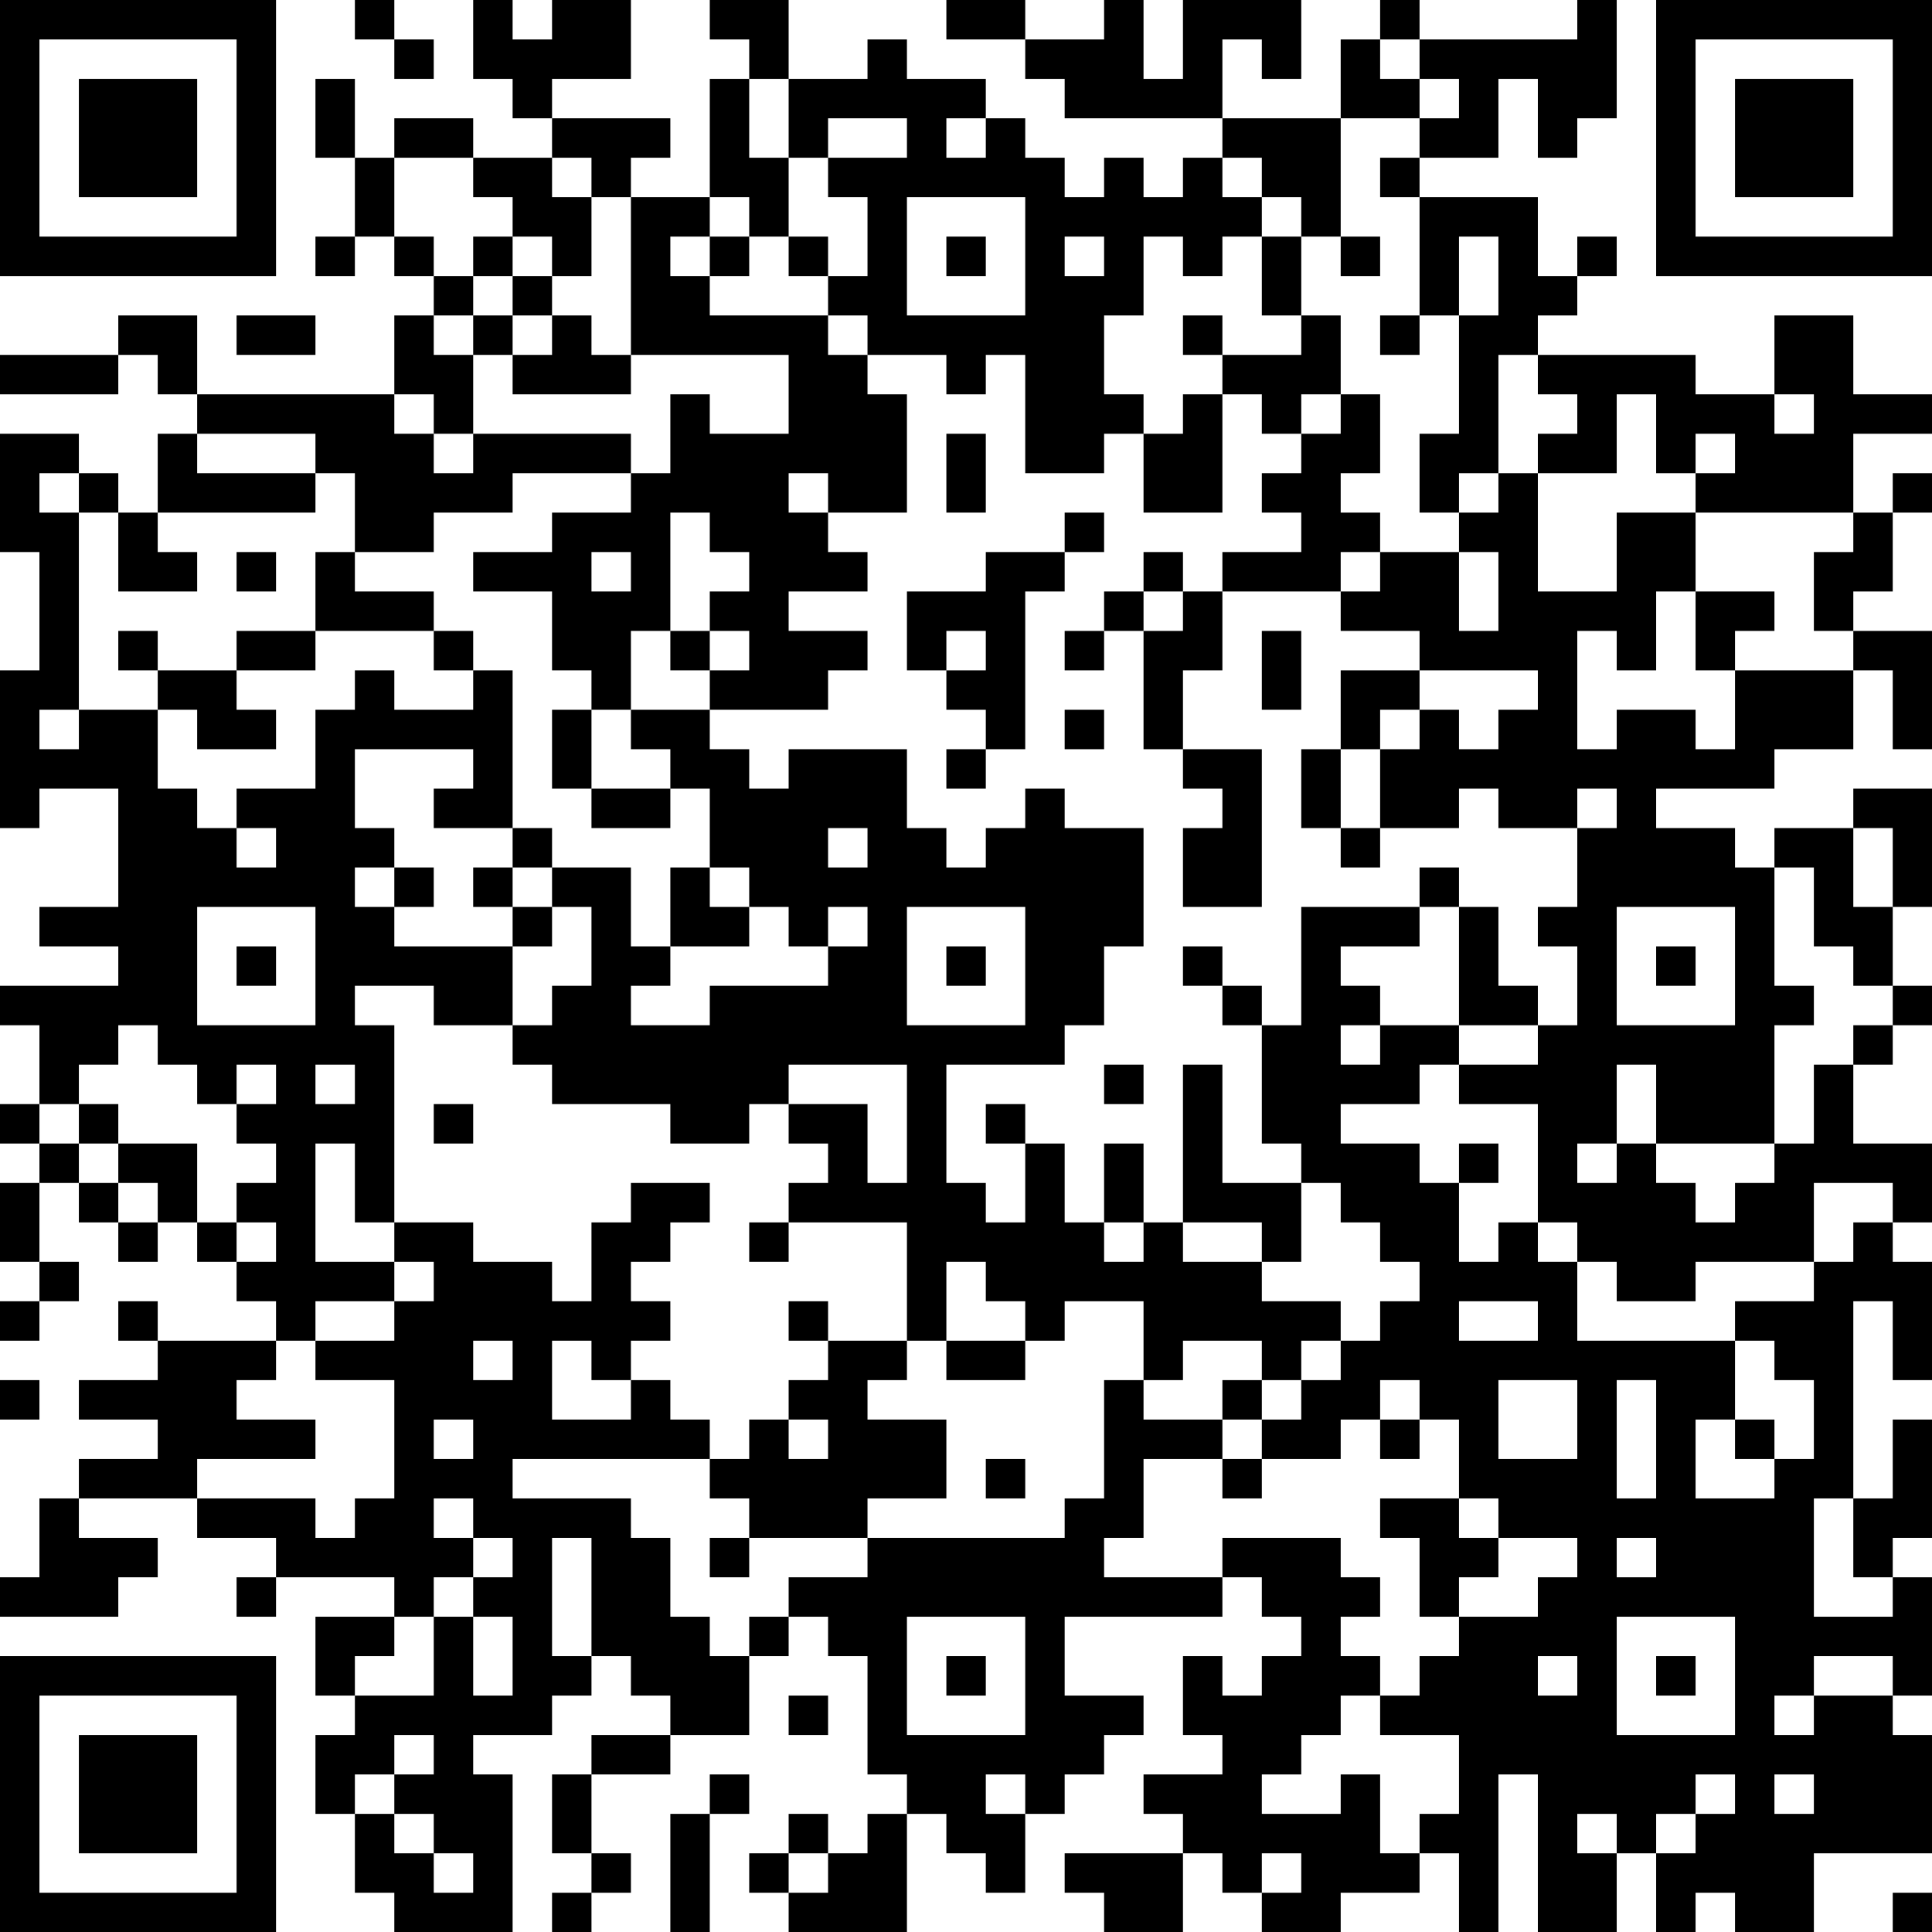 <?xml version="1.0" encoding="UTF-8"?>
<svg xmlns="http://www.w3.org/2000/svg" version="1.1" width="100" height="100" viewBox="0 0 100 100"><rect x="0" y="0" width="100" height="100" fill="#ffffff"/><g transform="scale(2.041)"><g transform="translate(0,0)"><path fill-rule="evenodd" d="M9 0L9 1L10 1L10 2L11 2L11 1L10 1L10 0ZM12 0L12 2L13 2L13 3L14 3L14 4L12 4L12 3L10 3L10 4L9 4L9 2L8 2L8 4L9 4L9 6L8 6L8 7L9 7L9 6L10 6L10 7L11 7L11 8L10 8L10 10L5 10L5 8L3 8L3 9L0 9L0 10L3 10L3 9L4 9L4 10L5 10L5 11L4 11L4 13L3 13L3 12L2 12L2 11L0 11L0 14L1 14L1 17L0 17L0 21L1 21L1 20L3 20L3 23L1 23L1 24L3 24L3 25L0 25L0 26L1 26L1 28L0 28L0 29L1 29L1 30L0 30L0 32L1 32L1 33L0 33L0 34L1 34L1 33L2 33L2 32L1 32L1 30L2 30L2 31L3 31L3 32L4 32L4 31L5 31L5 32L6 32L6 33L7 33L7 34L4 34L4 33L3 33L3 34L4 34L4 35L2 35L2 36L4 36L4 37L2 37L2 38L1 38L1 40L0 40L0 41L3 41L3 40L4 40L4 39L2 39L2 38L5 38L5 39L7 39L7 40L6 40L6 41L7 41L7 40L10 40L10 41L8 41L8 43L9 43L9 44L8 44L8 46L9 46L9 48L10 48L10 49L13 49L13 45L12 45L12 44L14 44L14 43L15 43L15 42L16 42L16 43L17 43L17 44L15 44L15 45L14 45L14 47L15 47L15 48L14 48L14 49L15 49L15 48L16 48L16 47L15 47L15 45L17 45L17 44L19 44L19 42L20 42L20 41L21 41L21 42L22 42L22 45L23 45L23 46L22 46L22 47L21 47L21 46L20 46L20 47L19 47L19 48L20 48L20 49L23 49L23 46L24 46L24 47L25 47L25 48L26 48L26 46L27 46L27 45L28 45L28 44L29 44L29 43L27 43L27 41L31 41L31 40L32 40L32 41L33 41L33 42L32 42L32 43L31 43L31 42L30 42L30 44L31 44L31 45L29 45L29 46L30 46L30 47L27 47L27 48L28 48L28 49L30 49L30 47L31 47L31 48L32 48L32 49L34 49L34 48L36 48L36 47L37 47L37 49L38 49L38 45L39 45L39 49L41 49L41 47L42 47L42 49L43 49L43 48L44 48L44 49L46 49L46 47L49 47L49 44L48 44L48 43L49 43L49 40L48 40L48 39L49 39L49 36L48 36L48 38L47 38L47 33L48 33L48 35L49 35L49 32L48 32L48 31L49 31L49 29L47 29L47 27L48 27L48 26L49 26L49 25L48 25L48 23L49 23L49 20L47 20L47 21L45 21L45 22L44 22L44 21L42 21L42 20L45 20L45 19L47 19L47 17L48 17L48 19L49 19L49 16L47 16L47 15L48 15L48 13L49 13L49 12L48 12L48 13L47 13L47 11L49 11L49 10L47 10L47 8L45 8L45 10L43 10L43 9L39 9L39 8L40 8L40 7L41 7L41 6L40 6L40 7L39 7L39 5L36 5L36 4L38 4L38 2L39 2L39 4L40 4L40 3L41 3L41 0L40 0L40 1L36 1L36 0L35 0L35 1L34 1L34 3L31 3L31 1L32 1L32 2L33 2L33 0L30 0L30 2L29 2L29 0L28 0L28 1L26 1L26 0L24 0L24 1L26 1L26 2L27 2L27 3L31 3L31 4L30 4L30 5L29 5L29 4L28 4L28 5L27 5L27 4L26 4L26 3L25 3L25 2L23 2L23 1L22 1L22 2L20 2L20 0L18 0L18 1L19 1L19 2L18 2L18 5L16 5L16 4L17 4L17 3L14 3L14 2L16 2L16 0L14 0L14 1L13 1L13 0ZM35 1L35 2L36 2L36 3L34 3L34 6L33 6L33 5L32 5L32 4L31 4L31 5L32 5L32 6L31 6L31 7L30 7L30 6L29 6L29 8L28 8L28 10L29 10L29 11L28 11L28 12L26 12L26 9L25 9L25 10L24 10L24 9L22 9L22 8L21 8L21 7L22 7L22 5L21 5L21 4L23 4L23 3L21 3L21 4L20 4L20 2L19 2L19 4L20 4L20 6L19 6L19 5L18 5L18 6L17 6L17 7L18 7L18 8L21 8L21 9L22 9L22 10L23 10L23 13L21 13L21 12L20 12L20 13L21 13L21 14L22 14L22 15L20 15L20 16L22 16L22 17L21 17L21 18L18 18L18 17L19 17L19 16L18 16L18 15L19 15L19 14L18 14L18 13L17 13L17 16L16 16L16 18L15 18L15 17L14 17L14 15L12 15L12 14L14 14L14 13L16 13L16 12L17 12L17 10L18 10L18 11L20 11L20 9L16 9L16 5L15 5L15 4L14 4L14 5L15 5L15 7L14 7L14 6L13 6L13 5L12 5L12 4L10 4L10 6L11 6L11 7L12 7L12 8L11 8L11 9L12 9L12 11L11 11L11 10L10 10L10 11L11 11L11 12L12 12L12 11L16 11L16 12L13 12L13 13L11 13L11 14L9 14L9 12L8 12L8 11L5 11L5 12L8 12L8 13L4 13L4 14L5 14L5 15L3 15L3 13L2 13L2 12L1 12L1 13L2 13L2 18L1 18L1 19L2 19L2 18L4 18L4 20L5 20L5 21L6 21L6 22L7 22L7 21L6 21L6 20L8 20L8 18L9 18L9 17L10 17L10 18L12 18L12 17L13 17L13 21L11 21L11 20L12 20L12 19L9 19L9 21L10 21L10 22L9 22L9 23L10 23L10 24L13 24L13 26L11 26L11 25L9 25L9 26L10 26L10 31L9 31L9 29L8 29L8 32L10 32L10 33L8 33L8 34L7 34L7 35L6 35L6 36L8 36L8 37L5 37L5 38L8 38L8 39L9 39L9 38L10 38L10 35L8 35L8 34L10 34L10 33L11 33L11 32L10 32L10 31L12 31L12 32L14 32L14 33L15 33L15 31L16 31L16 30L18 30L18 31L17 31L17 32L16 32L16 33L17 33L17 34L16 34L16 35L15 35L15 34L14 34L14 36L16 36L16 35L17 35L17 36L18 36L18 37L13 37L13 38L16 38L16 39L17 39L17 41L18 41L18 42L19 42L19 41L20 41L20 40L22 40L22 39L27 39L27 38L28 38L28 35L29 35L29 36L31 36L31 37L29 37L29 39L28 39L28 40L31 40L31 39L34 39L34 40L35 40L35 41L34 41L34 42L35 42L35 43L34 43L34 44L33 44L33 45L32 45L32 46L34 46L34 45L35 45L35 47L36 47L36 46L37 46L37 44L35 44L35 43L36 43L36 42L37 42L37 41L39 41L39 40L40 40L40 39L38 39L38 38L37 38L37 36L36 36L36 35L35 35L35 36L34 36L34 37L32 37L32 36L33 36L33 35L34 35L34 34L35 34L35 33L36 33L36 32L35 32L35 31L34 31L34 30L33 30L33 29L32 29L32 26L33 26L33 23L36 23L36 24L34 24L34 25L35 25L35 26L34 26L34 27L35 27L35 26L37 26L37 27L36 27L36 28L34 28L34 29L36 29L36 30L37 30L37 32L38 32L38 31L39 31L39 32L40 32L40 34L44 34L44 36L43 36L43 38L45 38L45 37L46 37L46 35L45 35L45 34L44 34L44 33L46 33L46 32L47 32L47 31L48 31L48 30L46 30L46 32L43 32L43 33L41 33L41 32L40 32L40 31L39 31L39 28L37 28L37 27L39 27L39 26L40 26L40 24L39 24L39 23L40 23L40 21L41 21L41 20L40 20L40 21L38 21L38 20L37 20L37 21L35 21L35 19L36 19L36 18L37 18L37 19L38 19L38 18L39 18L39 17L36 17L36 16L34 16L34 15L35 15L35 14L37 14L37 16L38 16L38 14L37 14L37 13L38 13L38 12L39 12L39 15L41 15L41 13L43 13L43 15L42 15L42 17L41 17L41 16L40 16L40 19L41 19L41 18L43 18L43 19L44 19L44 17L47 17L47 16L46 16L46 14L47 14L47 13L43 13L43 12L44 12L44 11L43 11L43 12L42 12L42 10L41 10L41 12L39 12L39 11L40 11L40 10L39 10L39 9L38 9L38 12L37 12L37 13L36 13L36 11L37 11L37 8L38 8L38 6L37 6L37 8L36 8L36 5L35 5L35 4L36 4L36 3L37 3L37 2L36 2L36 1ZM24 3L24 4L25 4L25 3ZM23 5L23 8L26 8L26 5ZM12 6L12 7L13 7L13 8L12 8L12 9L13 9L13 10L16 10L16 9L15 9L15 8L14 8L14 7L13 7L13 6ZM18 6L18 7L19 7L19 6ZM20 6L20 7L21 7L21 6ZM24 6L24 7L25 7L25 6ZM27 6L27 7L28 7L28 6ZM32 6L32 8L33 8L33 9L31 9L31 8L30 8L30 9L31 9L31 10L30 10L30 11L29 11L29 13L31 13L31 10L32 10L32 11L33 11L33 12L32 12L32 13L33 13L33 14L31 14L31 15L30 15L30 14L29 14L29 15L28 15L28 16L27 16L27 17L28 17L28 16L29 16L29 19L30 19L30 20L31 20L31 21L30 21L30 23L32 23L32 19L30 19L30 17L31 17L31 15L34 15L34 14L35 14L35 13L34 13L34 12L35 12L35 10L34 10L34 8L33 8L33 6ZM34 6L34 7L35 7L35 6ZM6 8L6 9L8 9L8 8ZM13 8L13 9L14 9L14 8ZM35 8L35 9L36 9L36 8ZM33 10L33 11L34 11L34 10ZM45 10L45 11L46 11L46 10ZM24 11L24 13L25 13L25 11ZM27 13L27 14L25 14L25 15L23 15L23 17L24 17L24 18L25 18L25 19L24 19L24 20L25 20L25 19L26 19L26 15L27 15L27 14L28 14L28 13ZM6 14L6 15L7 15L7 14ZM8 14L8 16L6 16L6 17L4 17L4 16L3 16L3 17L4 17L4 18L5 18L5 19L7 19L7 18L6 18L6 17L8 17L8 16L11 16L11 17L12 17L12 16L11 16L11 15L9 15L9 14ZM15 14L15 15L16 15L16 14ZM29 15L29 16L30 16L30 15ZM43 15L43 17L44 17L44 16L45 16L45 15ZM17 16L17 17L18 17L18 16ZM24 16L24 17L25 17L25 16ZM32 16L32 18L33 18L33 16ZM34 17L34 19L33 19L33 21L34 21L34 22L35 22L35 21L34 21L34 19L35 19L35 18L36 18L36 17ZM14 18L14 20L15 20L15 21L17 21L17 20L18 20L18 22L17 22L17 24L16 24L16 22L14 22L14 21L13 21L13 22L12 22L12 23L13 23L13 24L14 24L14 23L15 23L15 25L14 25L14 26L13 26L13 27L14 27L14 28L17 28L17 29L19 29L19 28L20 28L20 29L21 29L21 30L20 30L20 31L19 31L19 32L20 32L20 31L23 31L23 34L21 34L21 33L20 33L20 34L21 34L21 35L20 35L20 36L19 36L19 37L18 37L18 38L19 38L19 39L18 39L18 40L19 40L19 39L22 39L22 38L24 38L24 36L22 36L22 35L23 35L23 34L24 34L24 35L26 35L26 34L27 34L27 33L29 33L29 35L30 35L30 34L32 34L32 35L31 35L31 36L32 36L32 35L33 35L33 34L34 34L34 33L32 33L32 32L33 32L33 30L31 30L31 27L30 27L30 31L29 31L29 29L28 29L28 31L27 31L27 29L26 29L26 28L25 28L25 29L26 29L26 31L25 31L25 30L24 30L24 27L27 27L27 26L28 26L28 24L29 24L29 21L27 21L27 20L26 20L26 21L25 21L25 22L24 22L24 21L23 21L23 19L20 19L20 20L19 20L19 19L18 19L18 18L16 18L16 19L17 19L17 20L15 20L15 18ZM27 18L27 19L28 19L28 18ZM21 21L21 22L22 22L22 21ZM47 21L47 23L48 23L48 21ZM10 22L10 23L11 23L11 22ZM13 22L13 23L14 23L14 22ZM18 22L18 23L19 23L19 24L17 24L17 25L16 25L16 26L18 26L18 25L21 25L21 24L22 24L22 23L21 23L21 24L20 24L20 23L19 23L19 22ZM36 22L36 23L37 23L37 26L39 26L39 25L38 25L38 23L37 23L37 22ZM45 22L45 25L46 25L46 26L45 26L45 29L42 29L42 27L41 27L41 29L40 29L40 30L41 30L41 29L42 29L42 30L43 30L43 31L44 31L44 30L45 30L45 29L46 29L46 27L47 27L47 26L48 26L48 25L47 25L47 24L46 24L46 22ZM5 23L5 26L8 26L8 23ZM23 23L23 26L26 26L26 23ZM41 23L41 26L44 26L44 23ZM6 24L6 25L7 25L7 24ZM24 24L24 25L25 25L25 24ZM30 24L30 25L31 25L31 26L32 26L32 25L31 25L31 24ZM42 24L42 25L43 25L43 24ZM3 26L3 27L2 27L2 28L1 28L1 29L2 29L2 30L3 30L3 31L4 31L4 30L3 30L3 29L5 29L5 31L6 31L6 32L7 32L7 31L6 31L6 30L7 30L7 29L6 29L6 28L7 28L7 27L6 27L6 28L5 28L5 27L4 27L4 26ZM8 27L8 28L9 28L9 27ZM20 27L20 28L22 28L22 30L23 30L23 27ZM28 27L28 28L29 28L29 27ZM2 28L2 29L3 29L3 28ZM11 28L11 29L12 29L12 28ZM37 29L37 30L38 30L38 29ZM28 31L28 32L29 32L29 31ZM30 31L30 32L32 32L32 31ZM24 32L24 34L26 34L26 33L25 33L25 32ZM37 33L37 34L39 34L39 33ZM12 34L12 35L13 35L13 34ZM0 35L0 36L1 36L1 35ZM38 35L38 37L40 37L40 35ZM41 35L41 38L42 38L42 35ZM11 36L11 37L12 37L12 36ZM20 36L20 37L21 37L21 36ZM35 36L35 37L36 37L36 36ZM44 36L44 37L45 37L45 36ZM25 37L25 38L26 38L26 37ZM31 37L31 38L32 38L32 37ZM11 38L11 39L12 39L12 40L11 40L11 41L10 41L10 42L9 42L9 43L11 43L11 41L12 41L12 43L13 43L13 41L12 41L12 40L13 40L13 39L12 39L12 38ZM35 38L35 39L36 39L36 41L37 41L37 40L38 40L38 39L37 39L37 38ZM46 38L46 41L48 41L48 40L47 40L47 38ZM14 39L14 42L15 42L15 39ZM41 39L41 40L42 40L42 39ZM23 41L23 44L26 44L26 41ZM41 41L41 44L44 44L44 41ZM24 42L24 43L25 43L25 42ZM39 42L39 43L40 43L40 42ZM42 42L42 43L43 43L43 42ZM46 42L46 43L45 43L45 44L46 44L46 43L48 43L48 42ZM20 43L20 44L21 44L21 43ZM10 44L10 45L9 45L9 46L10 46L10 47L11 47L11 48L12 48L12 47L11 47L11 46L10 46L10 45L11 45L11 44ZM18 45L18 46L17 46L17 49L18 49L18 46L19 46L19 45ZM25 45L25 46L26 46L26 45ZM43 45L43 46L42 46L42 47L43 47L43 46L44 46L44 45ZM45 45L45 46L46 46L46 45ZM40 46L40 47L41 47L41 46ZM20 47L20 48L21 48L21 47ZM32 47L32 48L33 48L33 47ZM48 48L48 49L49 49L49 48ZM0 0L0 7L7 7L7 0ZM1 1L1 6L6 6L6 1ZM2 2L2 5L5 5L5 2ZM42 0L42 7L49 7L49 0ZM43 1L43 6L48 6L48 1ZM44 2L44 5L47 5L47 2ZM0 42L0 49L7 49L7 42ZM1 43L1 48L6 48L6 43ZM2 44L2 47L5 47L5 44Z" fill="#000000"/></g></g></svg>
